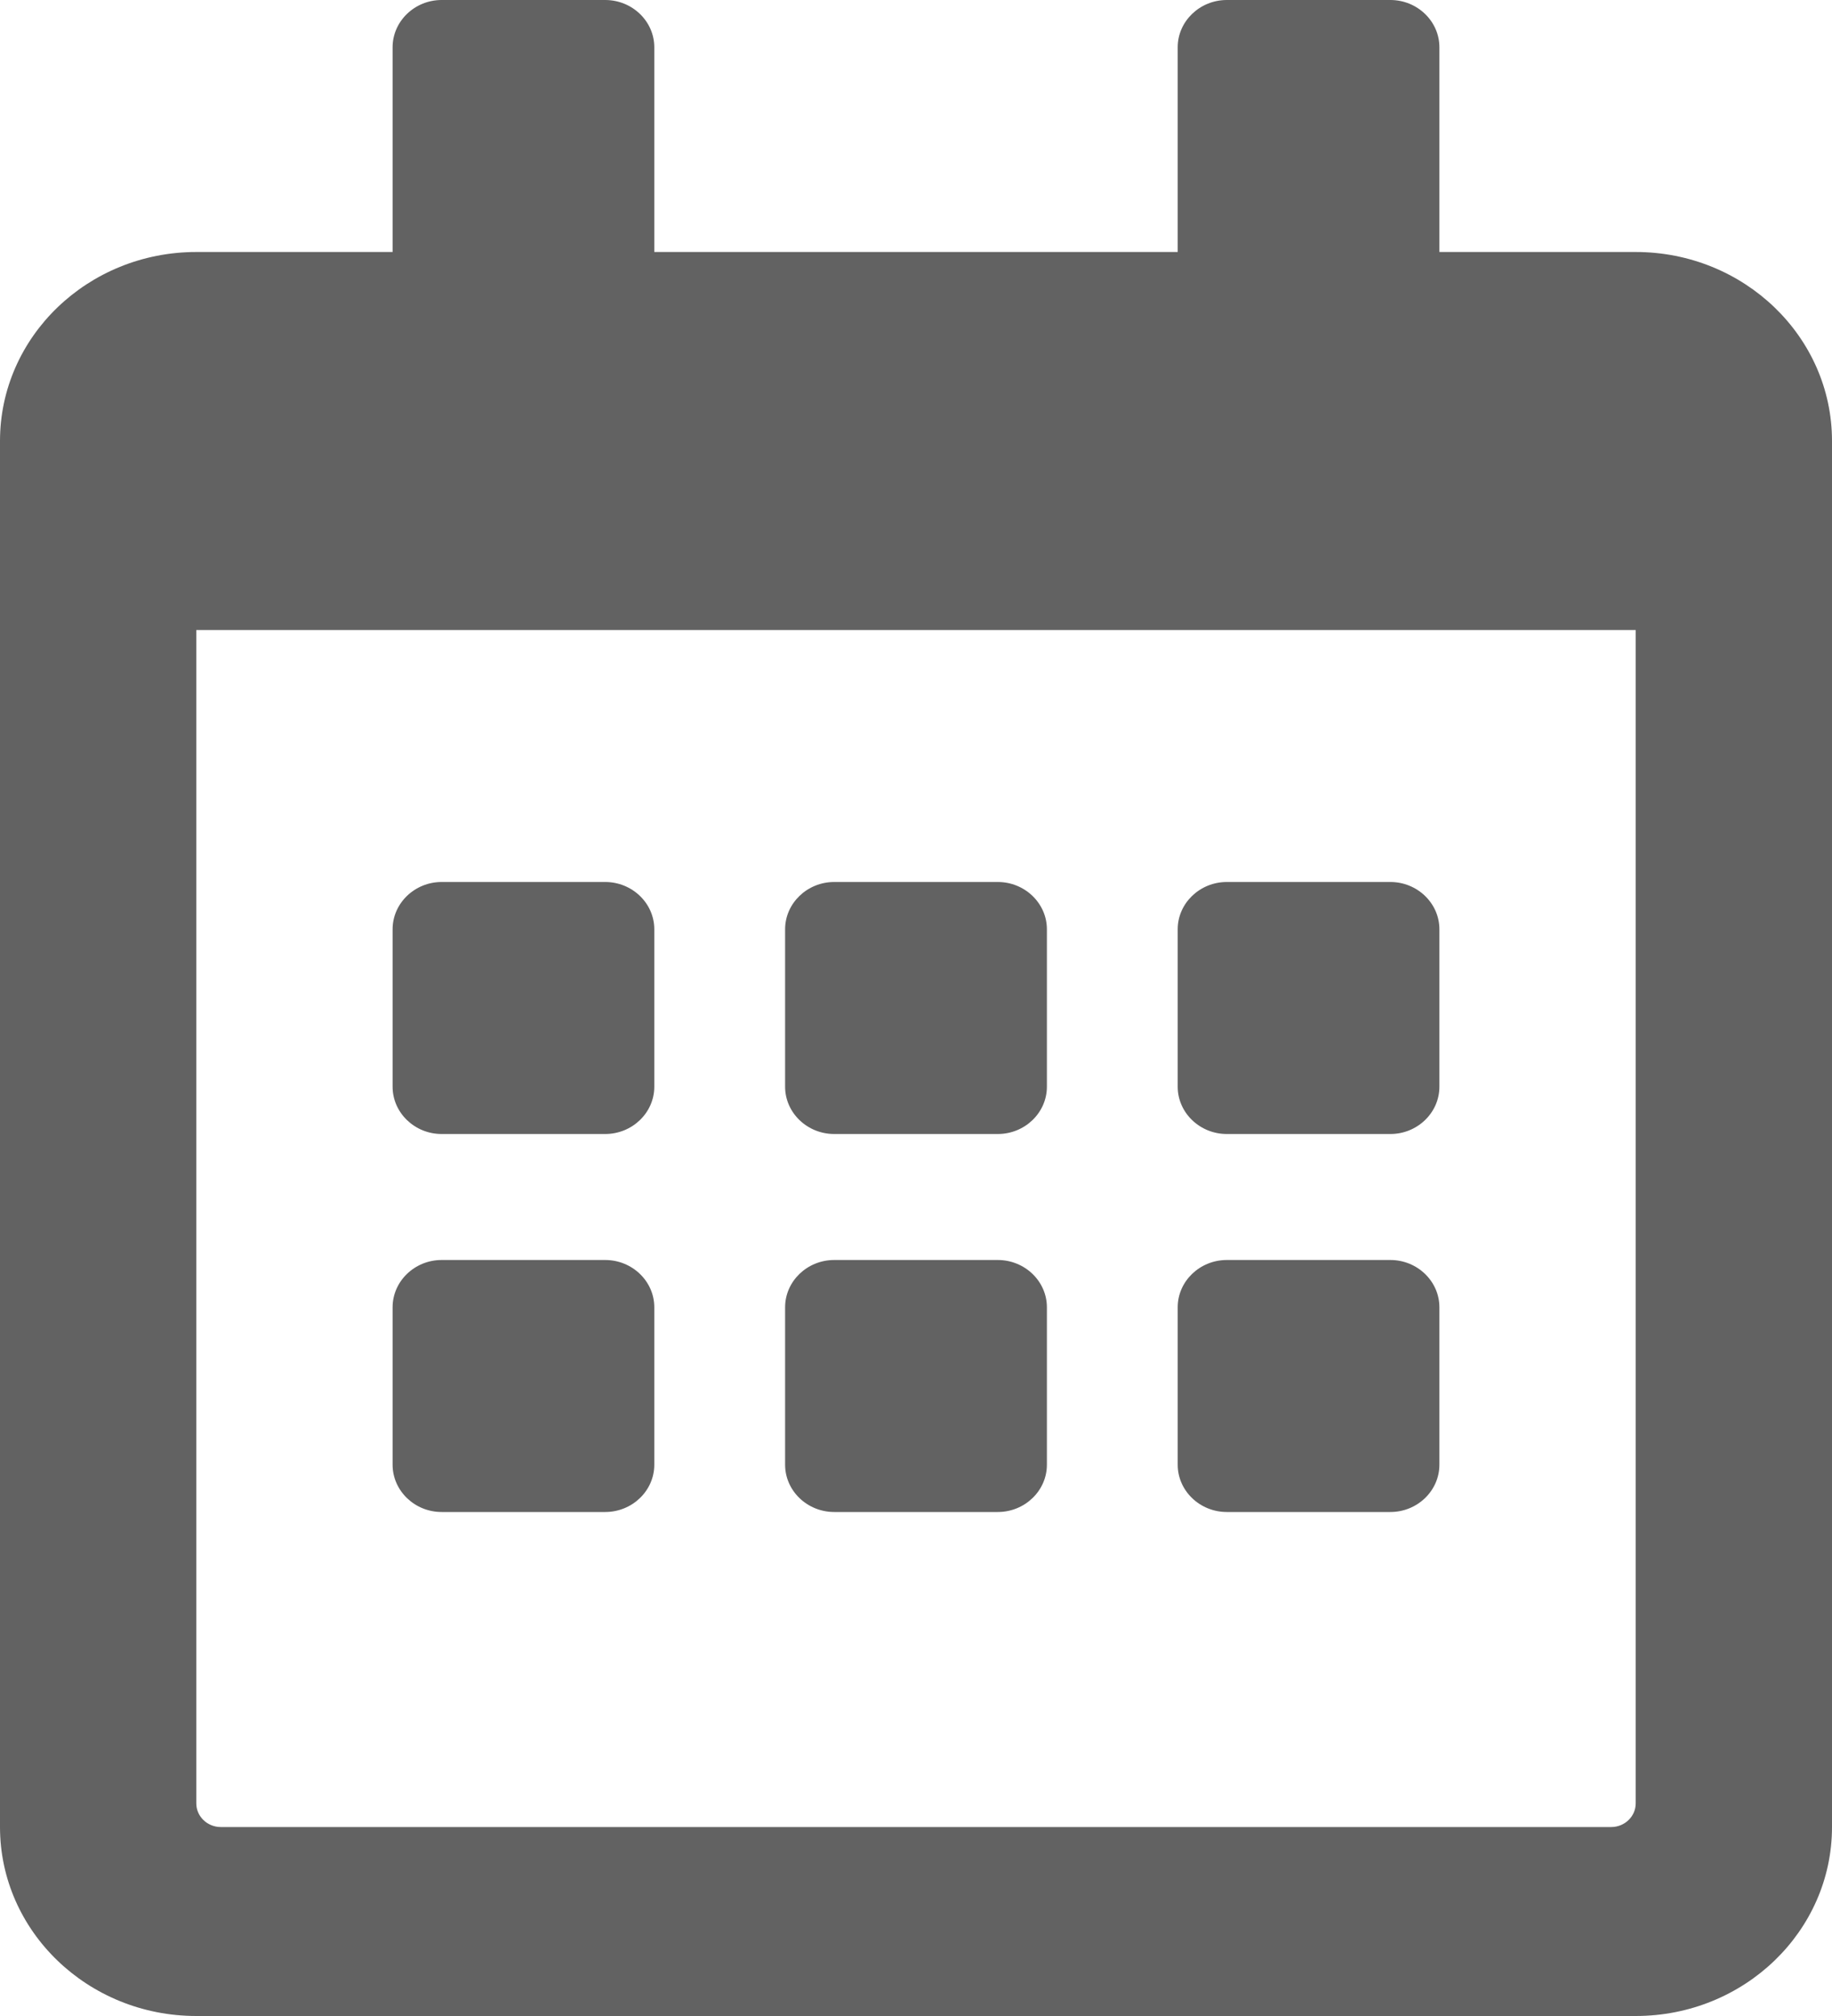 <svg width="20" height="22" viewBox="0 0 20 22" fill="none" xmlns="http://www.w3.org/2000/svg">
<path d="M6.607 12.375H4.821C4.527 12.375 4.286 12.143 4.286 11.859V10.141C4.286 9.857 4.527 9.625 4.821 9.625H6.607C6.902 9.625 7.143 9.857 7.143 10.141V11.859C7.143 12.143 6.902 12.375 6.607 12.375ZM11.429 11.859V10.141C11.429 9.857 11.188 9.625 10.893 9.625H9.107C8.812 9.625 8.571 9.857 8.571 10.141V11.859C8.571 12.143 8.812 12.375 9.107 12.375H10.893C11.188 12.375 11.429 12.143 11.429 11.859ZM15.714 11.859V10.141C15.714 9.857 15.473 9.625 15.179 9.625H13.393C13.098 9.625 12.857 9.857 12.857 10.141V11.859C12.857 12.143 13.098 12.375 13.393 12.375H15.179C15.473 12.375 15.714 12.143 15.714 11.859ZM11.429 15.984V14.266C11.429 13.982 11.188 13.75 10.893 13.75H9.107C8.812 13.75 8.571 13.982 8.571 14.266V15.984C8.571 16.268 8.812 16.5 9.107 16.5H10.893C11.188 16.5 11.429 16.268 11.429 15.984ZM7.143 15.984V14.266C7.143 13.982 6.902 13.75 6.607 13.75H4.821C4.527 13.75 4.286 13.982 4.286 14.266V15.984C4.286 16.268 4.527 16.5 4.821 16.5H6.607C6.902 16.5 7.143 16.268 7.143 15.984ZM15.714 15.984V14.266C15.714 13.982 15.473 13.75 15.179 13.75H13.393C13.098 13.75 12.857 13.982 12.857 14.266V15.984C12.857 16.268 13.098 16.5 13.393 16.5H15.179C15.473 16.5 15.714 16.268 15.714 15.984ZM20 4.812V19.938C20 21.076 19.04 22 17.857 22H2.143C0.96 22 0 21.076 0 19.938V4.812C0 3.674 0.96 2.75 2.143 2.75H4.286V0.516C4.286 0.232 4.527 0 4.821 0H6.607C6.902 0 7.143 0.232 7.143 0.516V2.75H12.857V0.516C12.857 0.232 13.098 0 13.393 0H15.179C15.473 0 15.714 0.232 15.714 0.516V2.75H17.857C19.04 2.75 20 3.674 20 4.812ZM17.857 19.68V6.875H2.143V19.68C2.143 19.822 2.263 19.938 2.411 19.938H17.589C17.737 19.938 17.857 19.822 17.857 19.68Z" fill="#626262"/>
</svg>
